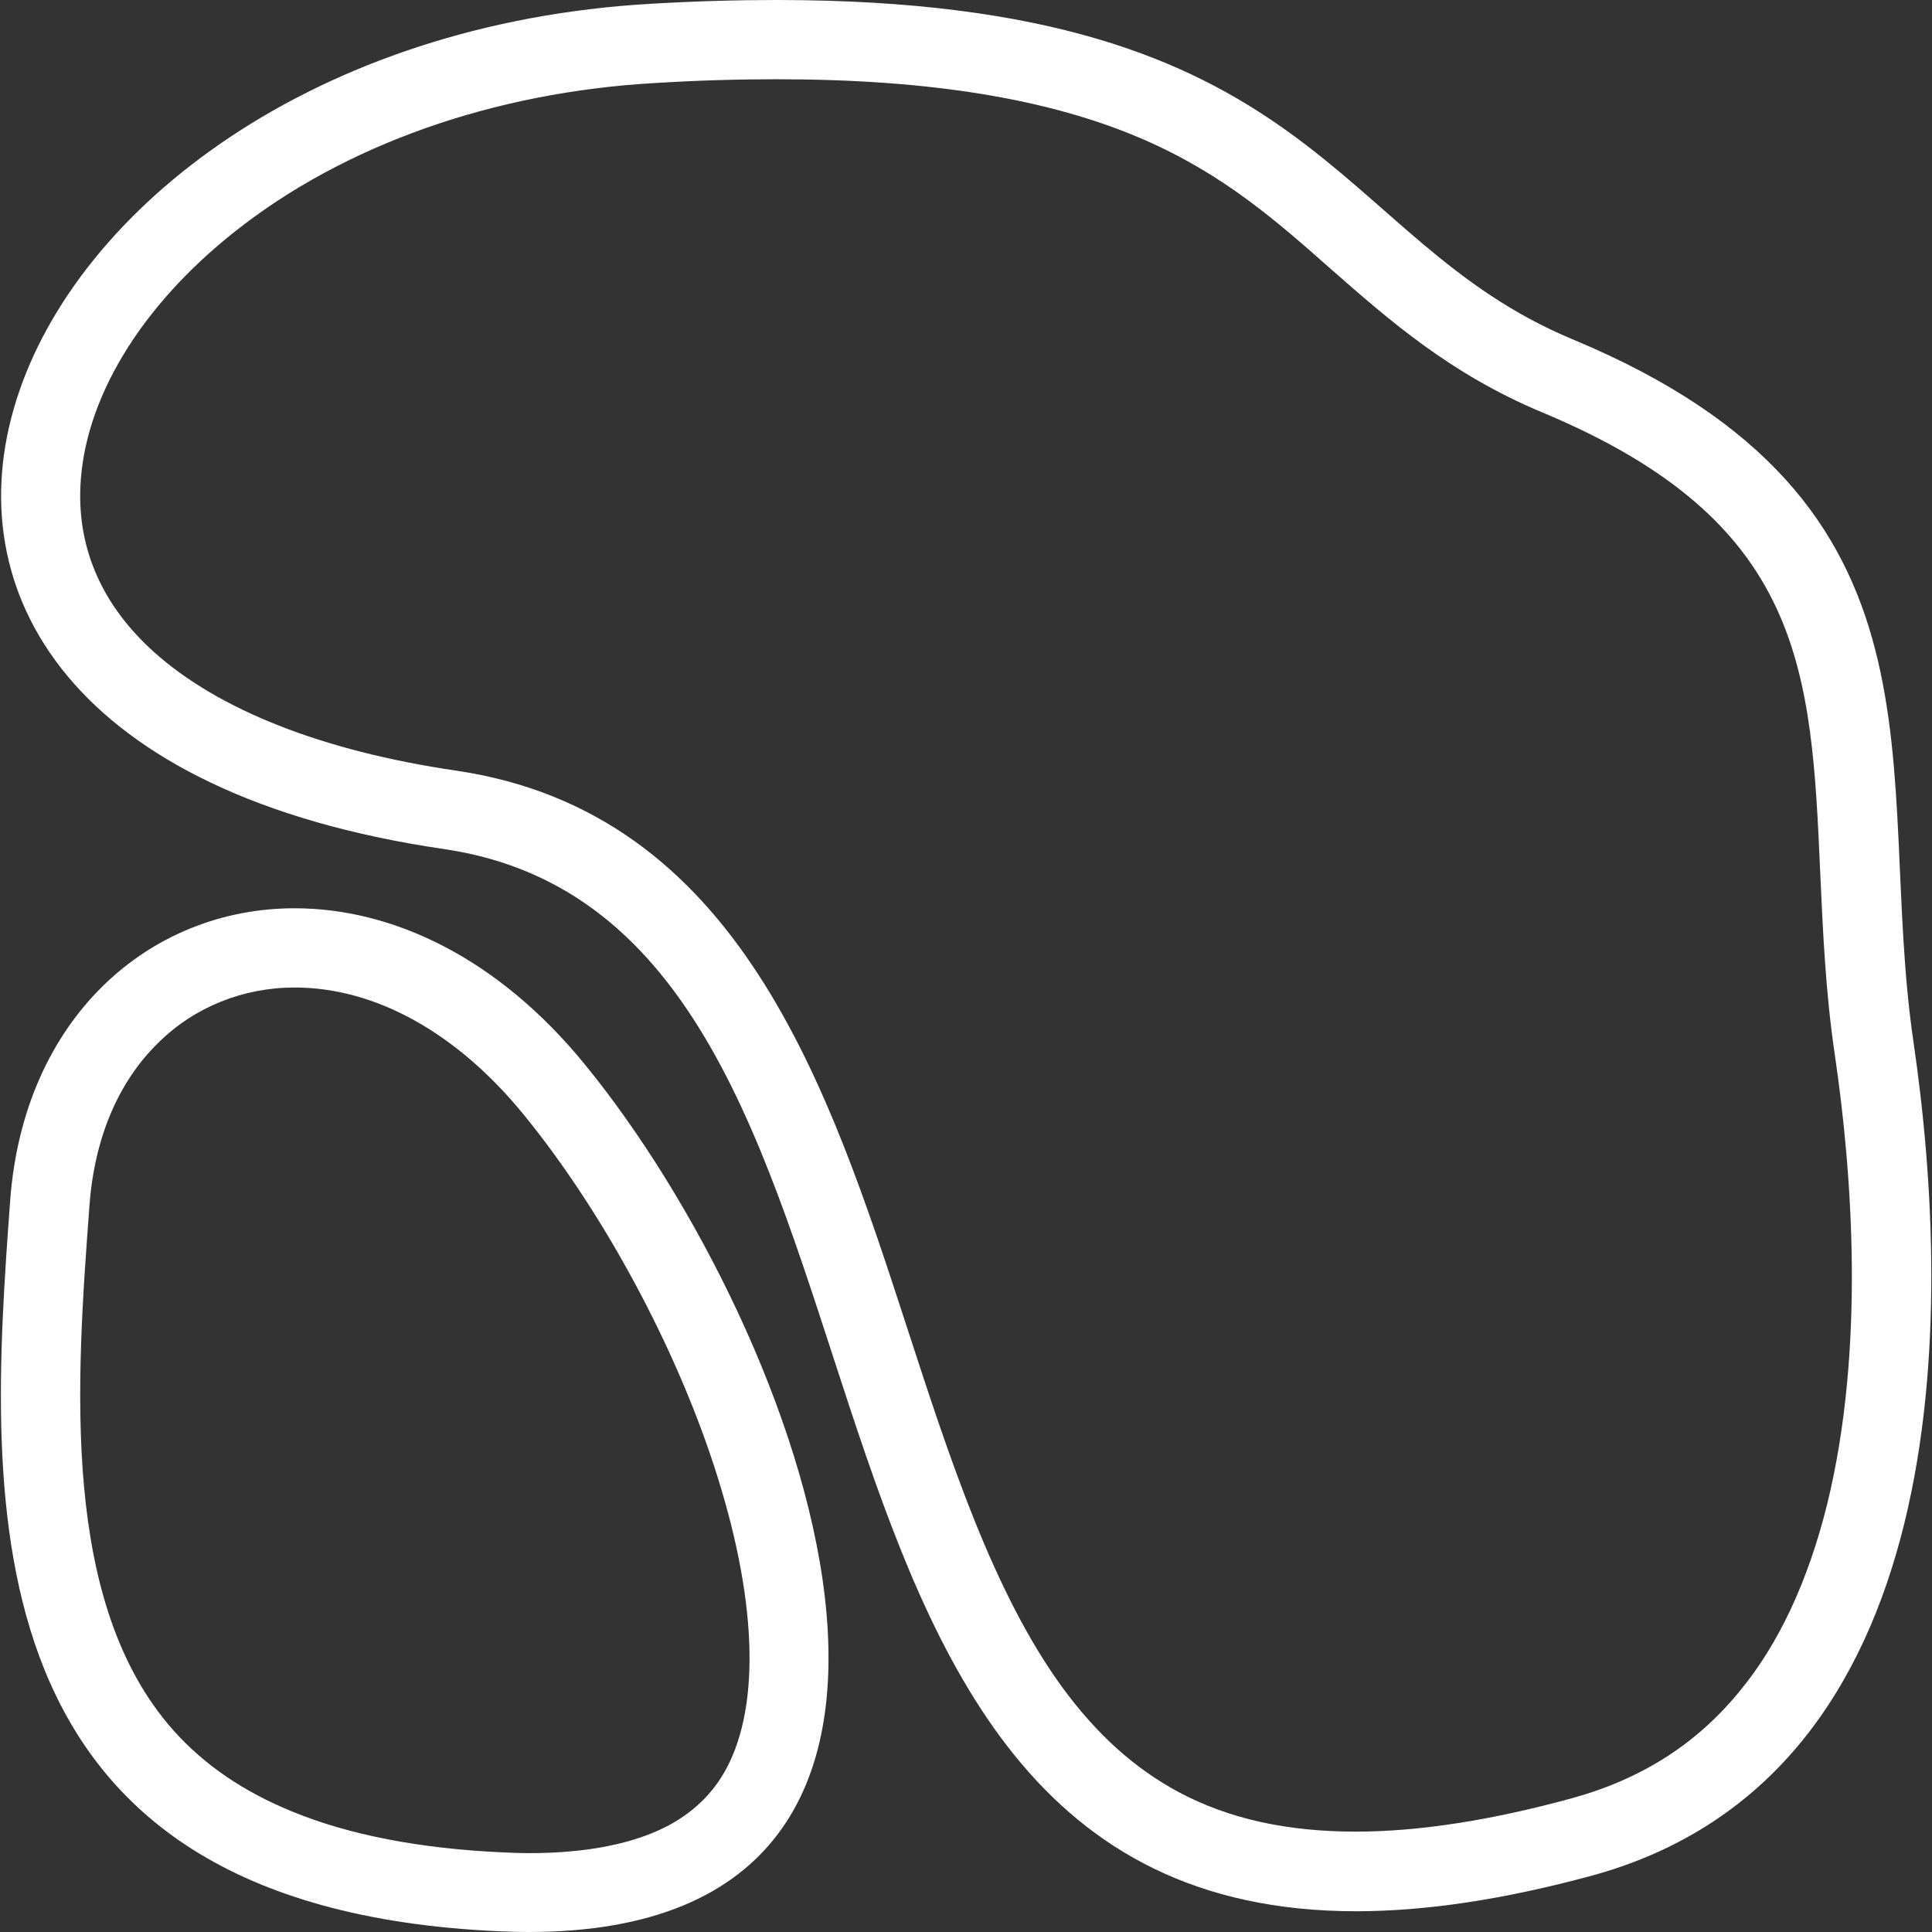<svg version="1.1" id="Layer_1" xmlns="http://www.w3.org/2000/svg" x="0" y="0" viewBox="0 0 512 512" style="enable-background:new 0 0 512 512" xml:space="preserve"><rect x="0" y="0" width="512" height="512" fill="#333333" stroke="none"/><style>.st0{fill:#ffffff}</style><path class="st0" d="M205.8 21c40.7 0 72.4 5.2 97.1 15.9 21.2 9.2 35.1 21.4 49.8 34.4 15.6 13.7 31.7 27.8 55.8 37.9 69.7 29 71.5 68.2 73.9 122.5.7 15.3 1.4 31.2 3.8 47.5 4.7 31.8 8.1 78.4-2 119.5-5 20.1-12.7 36.8-23.1 49.4-11.5 14.1-26.1 23.4-44.7 28.5-21.2 5.8-40.4 8.8-57.1 8.8-18.3 0-33.6-3.4-46.8-10.4-11.6-6.2-21.7-15.2-30.8-27.6-18.4-25.1-30-60.8-41.2-95.2-20.9-64.2-44.6-137-119.8-148-35.3-5.2-62.9-16.1-80-31.5-13.6-12.3-20.1-27.1-19.4-43.7 1-23.2 15.9-47.8 40.9-67.6 29-23 68.6-37 111.5-39.4 11.2-.7 22-1 32.1-1m0-21c-10.4 0-21.4.3-33.3 1-178 10.2-252.1 195.1-54.9 224 134.2 19.6 72.2 281.5 241.8 281.5 18.1 0 38.8-3 62.7-9.5 96.2-26.5 95.6-148.5 85-220.8-10.6-72.2 13.7-143-90.4-186.3C352.4 63.1 350.4 0 205.8 0z"/><path class="st0" d="M78.1 261.7c21.4 0 43 12 60.7 33.7 19.9 24.4 38.4 57.9 49.3 89.7 11.9 34.8 13.8 63.8 5.3 81.8-3.5 7.4-8.8 12.8-16.1 16.8-9.2 4.9-21.7 7.4-37.1 7.4-2.3 0-4.6-.1-7-.2-21.9-1-40.6-4.6-55.7-10.8-13-5.3-23.4-12.4-31.6-21.6-29.9-33.7-25.7-92-22.2-138.9 1.3-17.9 7.6-32.9 18.3-43.3 9.5-9.4 22.4-14.6 36.1-14.6m0-21c-38.6 0-71.8 29.1-75.4 77.4-5.9 80.3-12.8 187.3 129.4 193.7 2.7.1 5.4.2 8 .2 132 0 72.4-159.6 14.9-229.9-23.3-28.6-51.3-41.4-76.9-41.4z"/></svg>